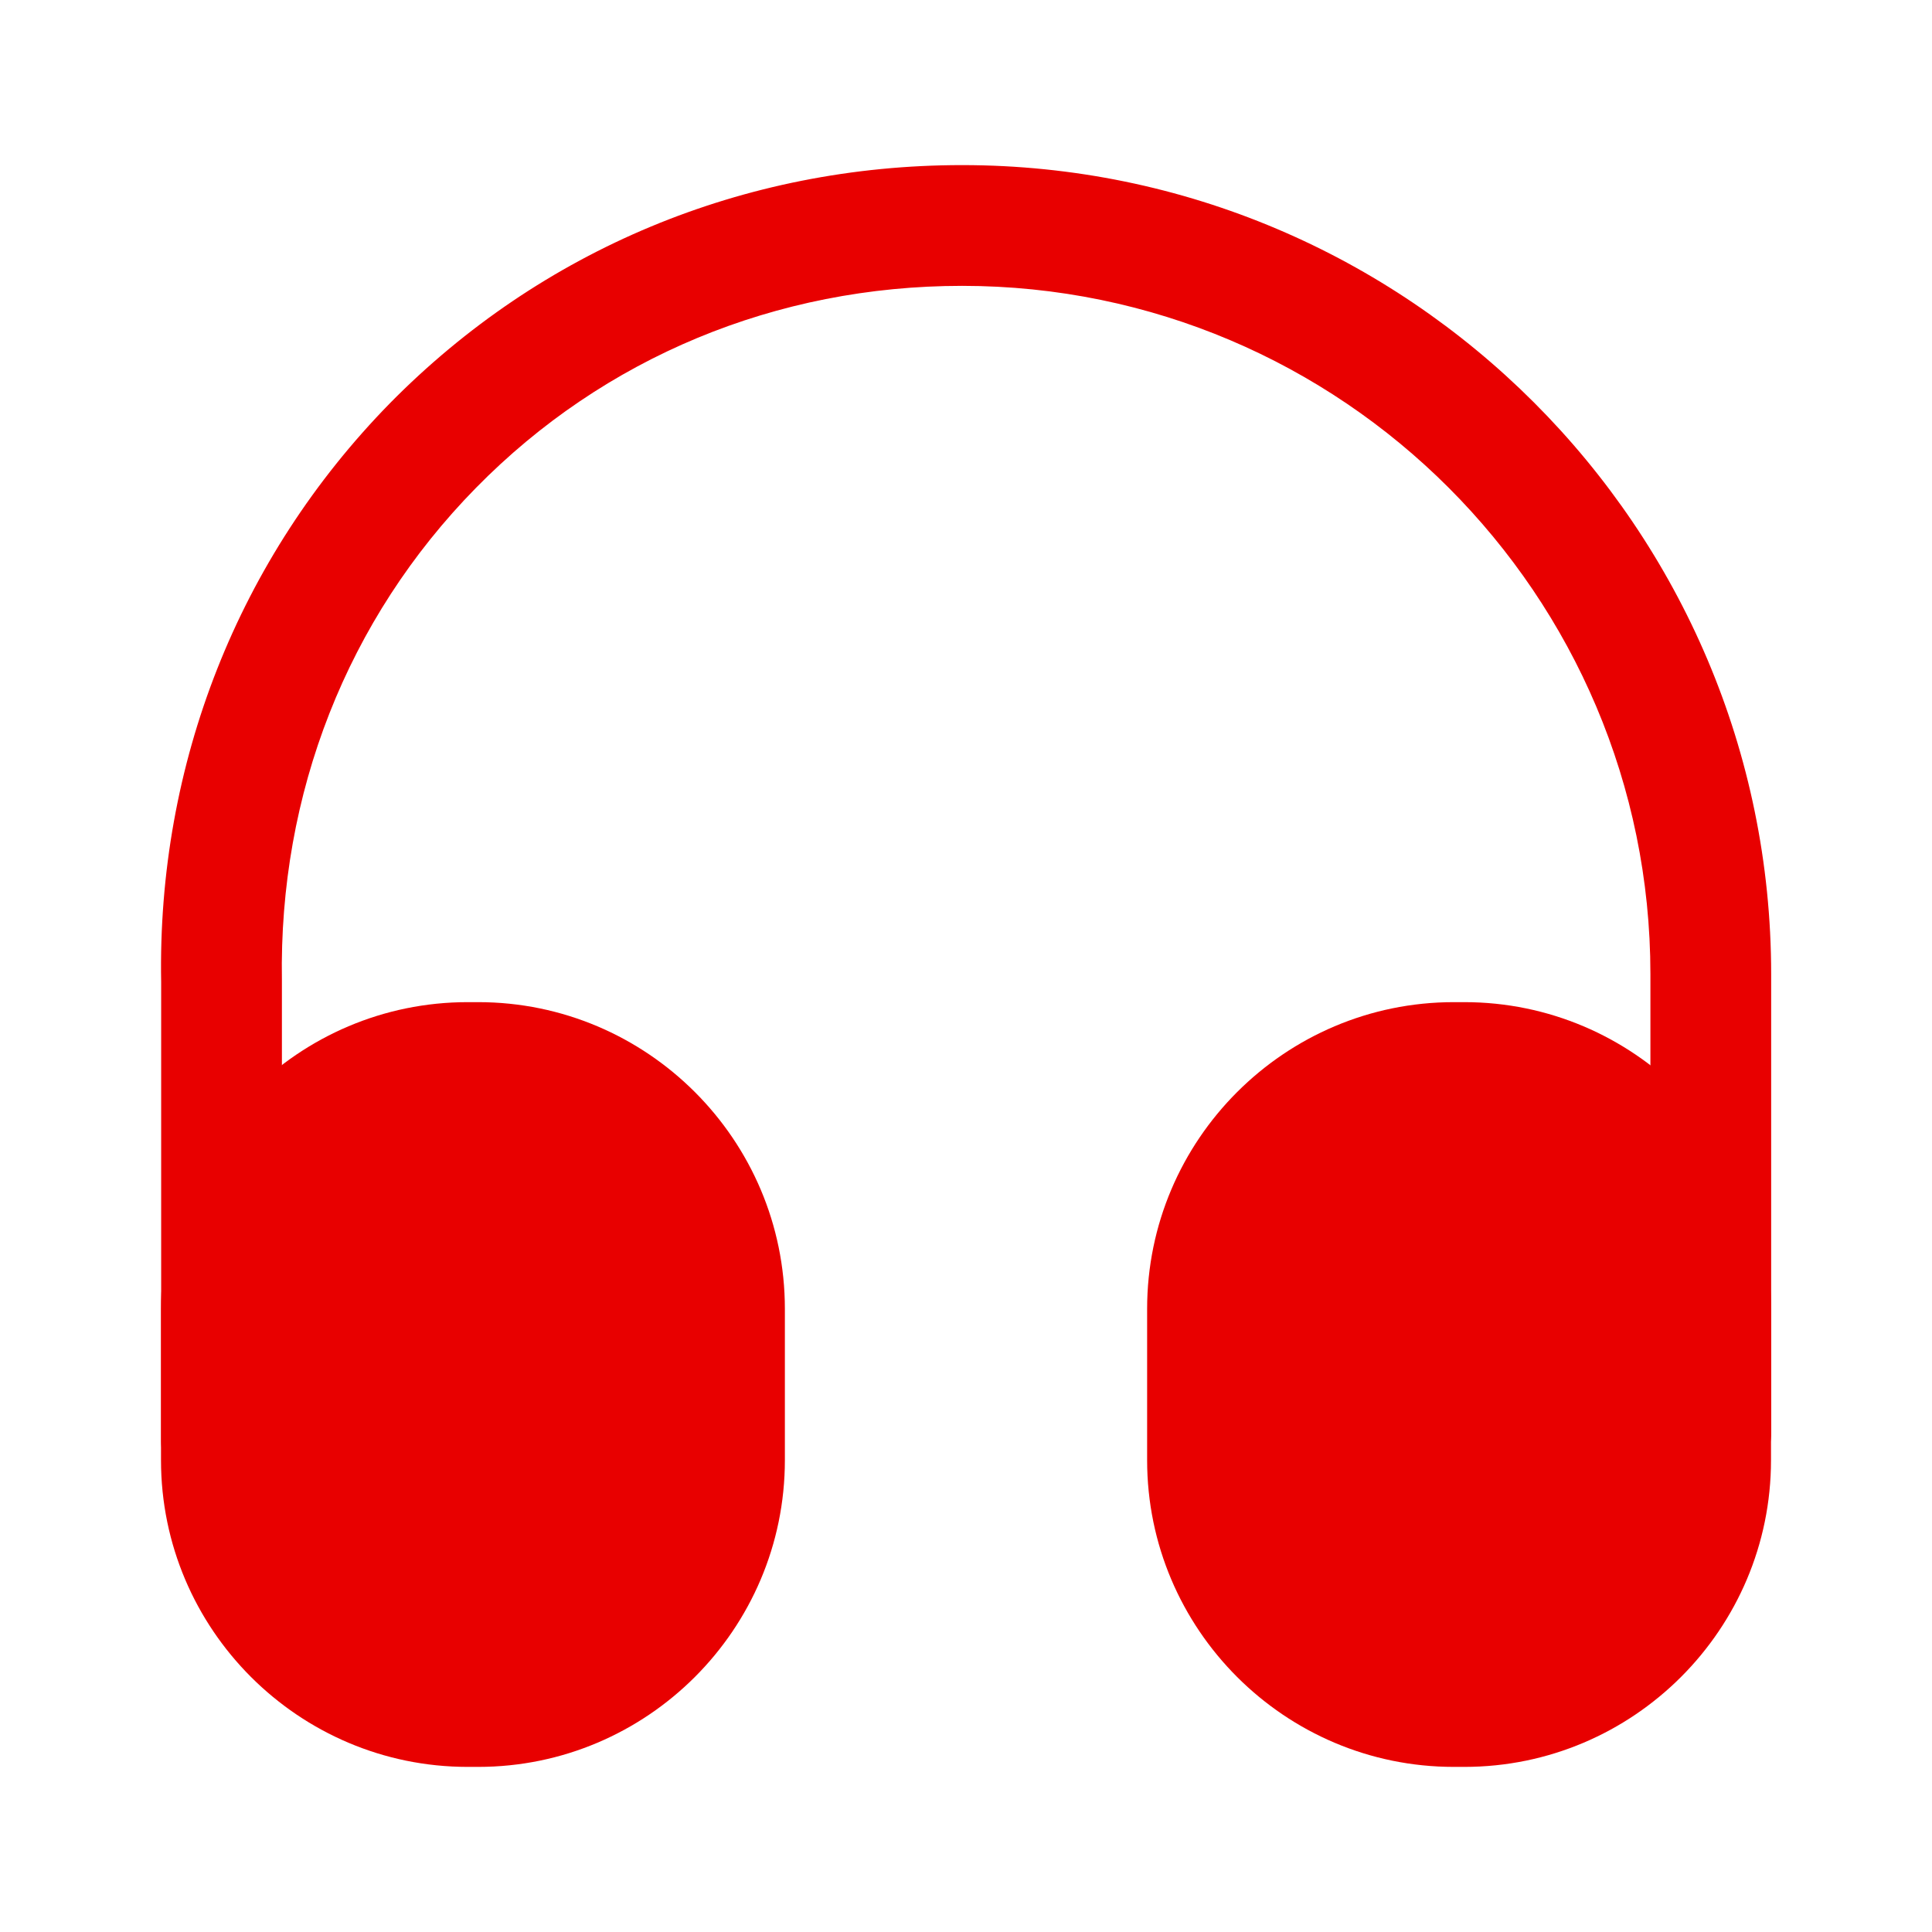 <svg width="24" height="24" viewBox="0 0 24 24" fill="none" xmlns="http://www.w3.org/2000/svg">
<path d="M2.752 18.651C2.342 18.651 2.002 18.311 2.002 17.901V12.201C1.952 9.491 2.962 6.931 4.842 5.011C6.722 3.101 9.242 2.051 11.952 2.051C17.492 2.051 22.002 6.561 22.002 12.101V17.801C22.002 18.211 21.662 18.551 21.252 18.551C20.842 18.551 20.502 18.211 20.502 17.801V12.101C20.502 7.391 16.672 3.551 11.952 3.551C9.642 3.551 7.502 4.441 5.912 6.061C4.312 7.691 3.462 9.861 3.502 12.181V17.891C3.502 18.311 3.172 18.651 2.752 18.651Z" fill="#E80000"/>
<path d="M5.94 12.449H5.81C3.71 12.449 2 14.159 2 16.259V18.139C2 20.239 3.71 21.949 5.81 21.949H5.94C8.04 21.949 9.75 20.239 9.75 18.139V16.259C9.75 14.159 8.04 12.449 5.94 12.449Z" fill="#E80000"/>
<path d="M18.19 12.449H18.06C15.96 12.449 14.25 14.159 14.25 16.259V18.139C14.25 20.239 15.96 21.949 18.06 21.949H18.19C20.29 21.949 22 20.239 22 18.139V16.259C22 14.159 20.29 12.449 18.19 12.449Z" fill="#E80000"/>
</svg>
